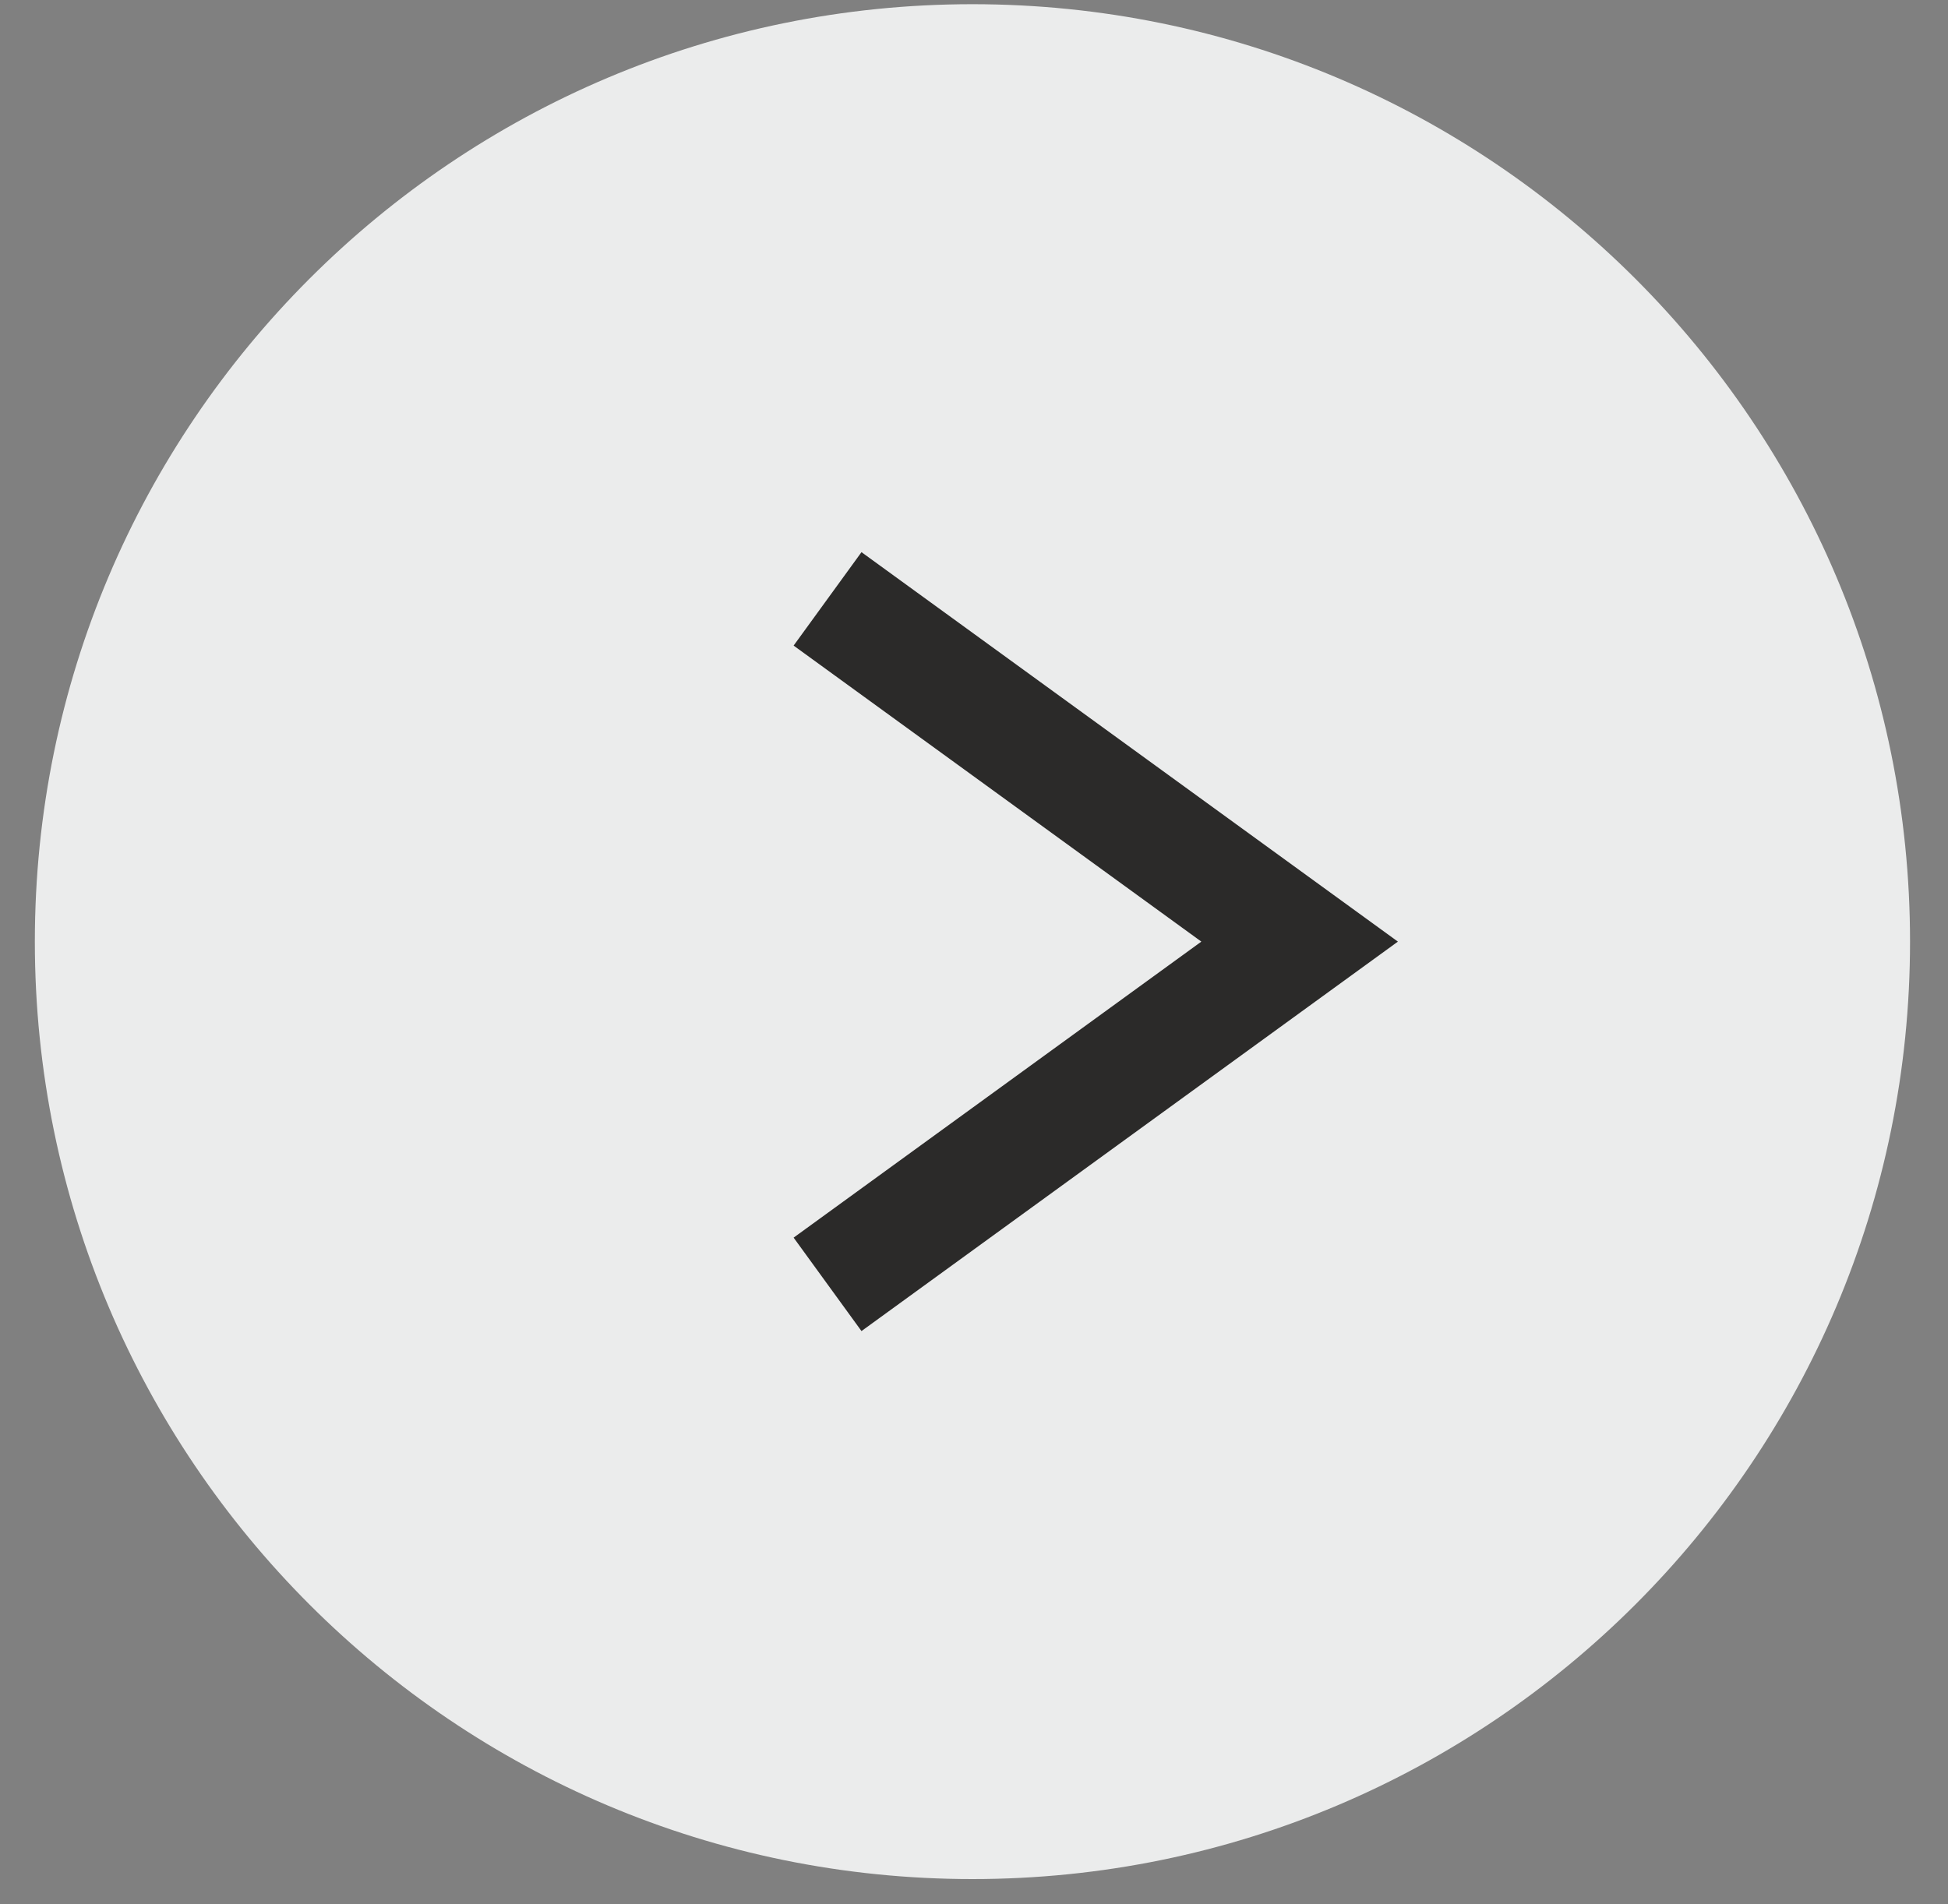 <svg width="45" height="44" viewBox="0 0 45 44" fill="none" xmlns="http://www.w3.org/2000/svg">
<rect x="0" y="0" width="45" height="44" fill="#808080" stroke="none"/>
<path d="M22.464 43.416C34.426 43.416 44.123 33.718 44.123 21.756C44.123 9.794 34.426 0.097 22.464 0.097C10.502 0.097 0.805 9.794 0.805 21.756C0.805 33.718 10.502 43.416 22.464 43.416Z" fill="#EBECEC"/>
<path fill-rule="evenodd" clip-rule="evenodd" d="M19.117 29.675L30.022 21.756L19.117 13.837" fill="#EBECEC"/>
<path d="M19.117 29.675L30.022 21.756L19.117 13.837" stroke="#2B2A29" stroke-width="2.668" stroke-miterlimit="22.926"/>
</svg>
